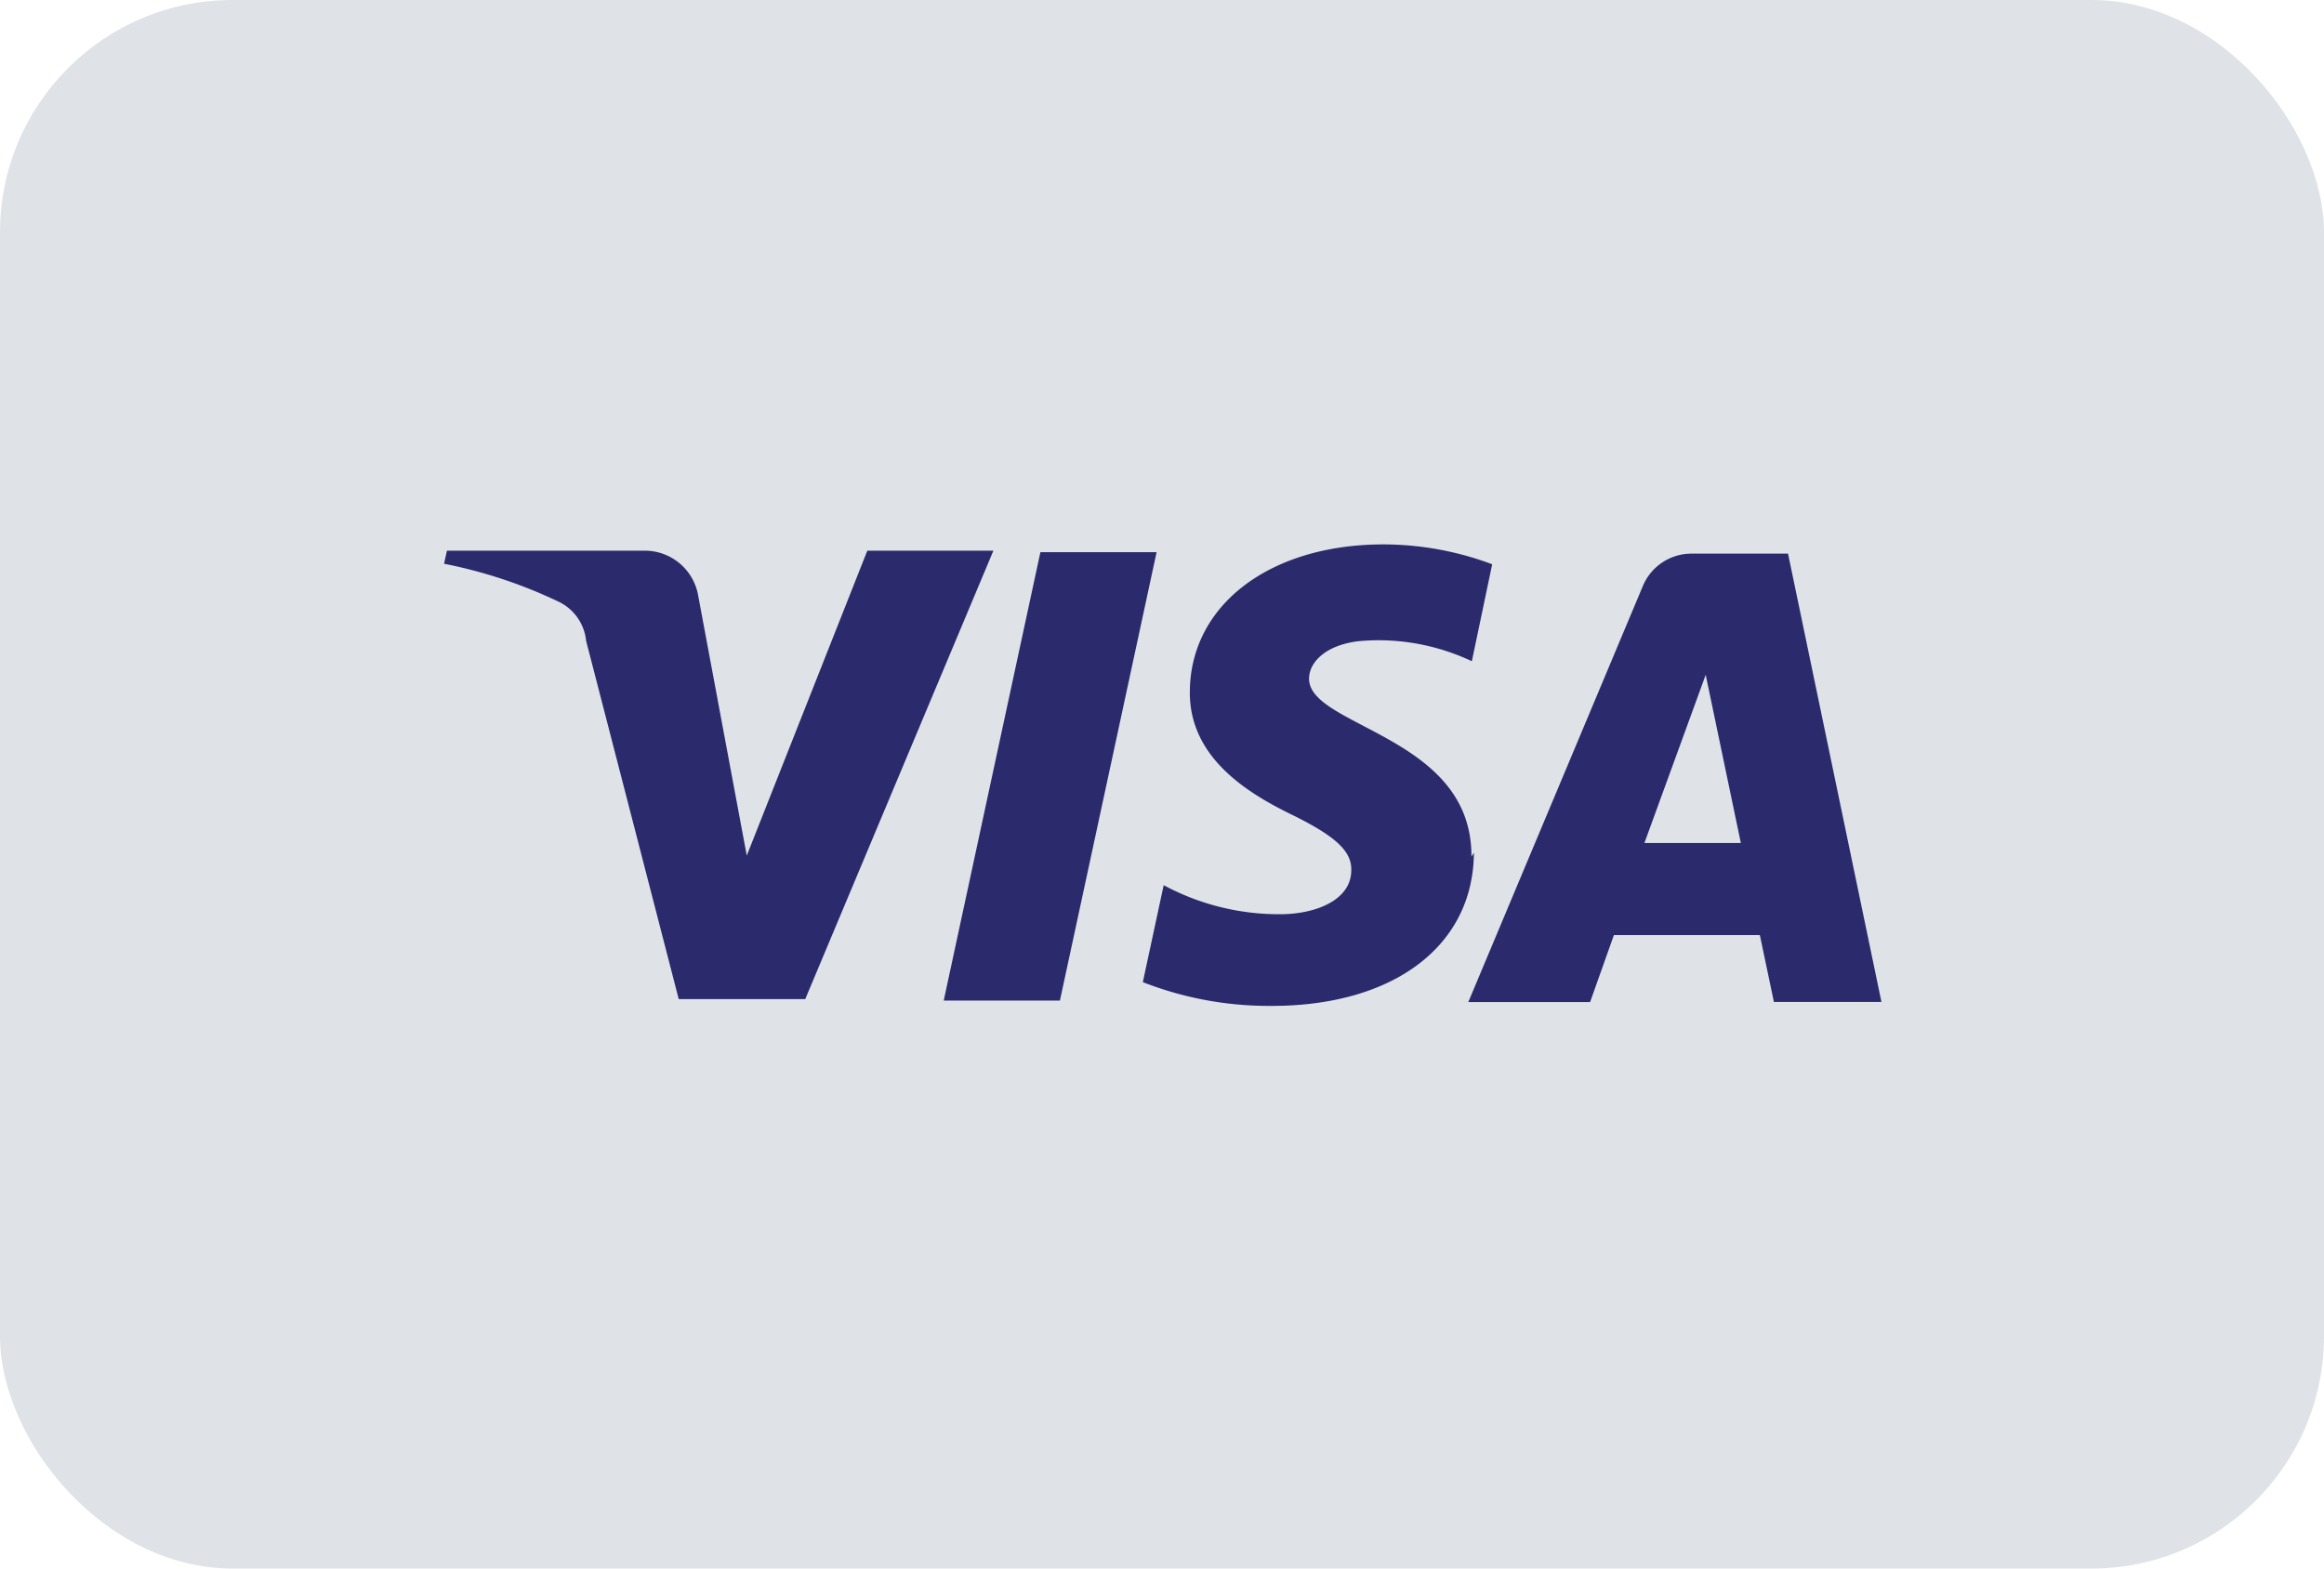 <svg id="visa-light-large" xmlns="http://www.w3.org/2000/svg" width="40" height="27" viewBox="0 0 40 27">
  <rect id="card_bg" width="40" height="27" rx="4" fill="#dfe3e8"/>
  <path id="visa-logo" d="M14.2,7.944a5.947,5.947,0,0,1-2.173-.409l.359-1.669a4.188,4.188,0,0,0,1.983.5h.053c.594-.009,1.193-.247,1.193-.759.008-.327-.272-.587-1.035-.96s-1.744-.981-1.744-2.094C12.834,1.05,14.206,0,16.171,0A5.352,5.352,0,0,1,18.04.342l-.35,1.669a3.765,3.765,0,0,0-1.6-.361c-.122,0-.246.006-.368.018-.576.076-.834.378-.834.643,0,.323.413.54.937.814.83.435,1.864.976,1.858,2.249l.042-.067c-.008,1.6-1.375,2.637-3.479,2.637Zm5.529-.066h-2.1l3-7.151a.907.907,0,0,1,.834-.568h1.669L24.74,7.876H22.889l-.242-1.151H20.135l-.409,1.151Zm1.986-5.633L20.66,5.14h1.66ZM10.6,7.852h-2L10.264.134h2L10.6,7.852ZM6.217,7.827H4.039L2.445,1.66A.839.839,0,0,0,1.969.985,8.275,8.275,0,0,0,0,.333L.05.108h3.4a.933.933,0,0,1,.926.785l.834,4.464L7.285.108h2.17L6.217,7.826Z" transform="translate(7.643 9.371)" fill="#2a2a6c"/>
</svg>
